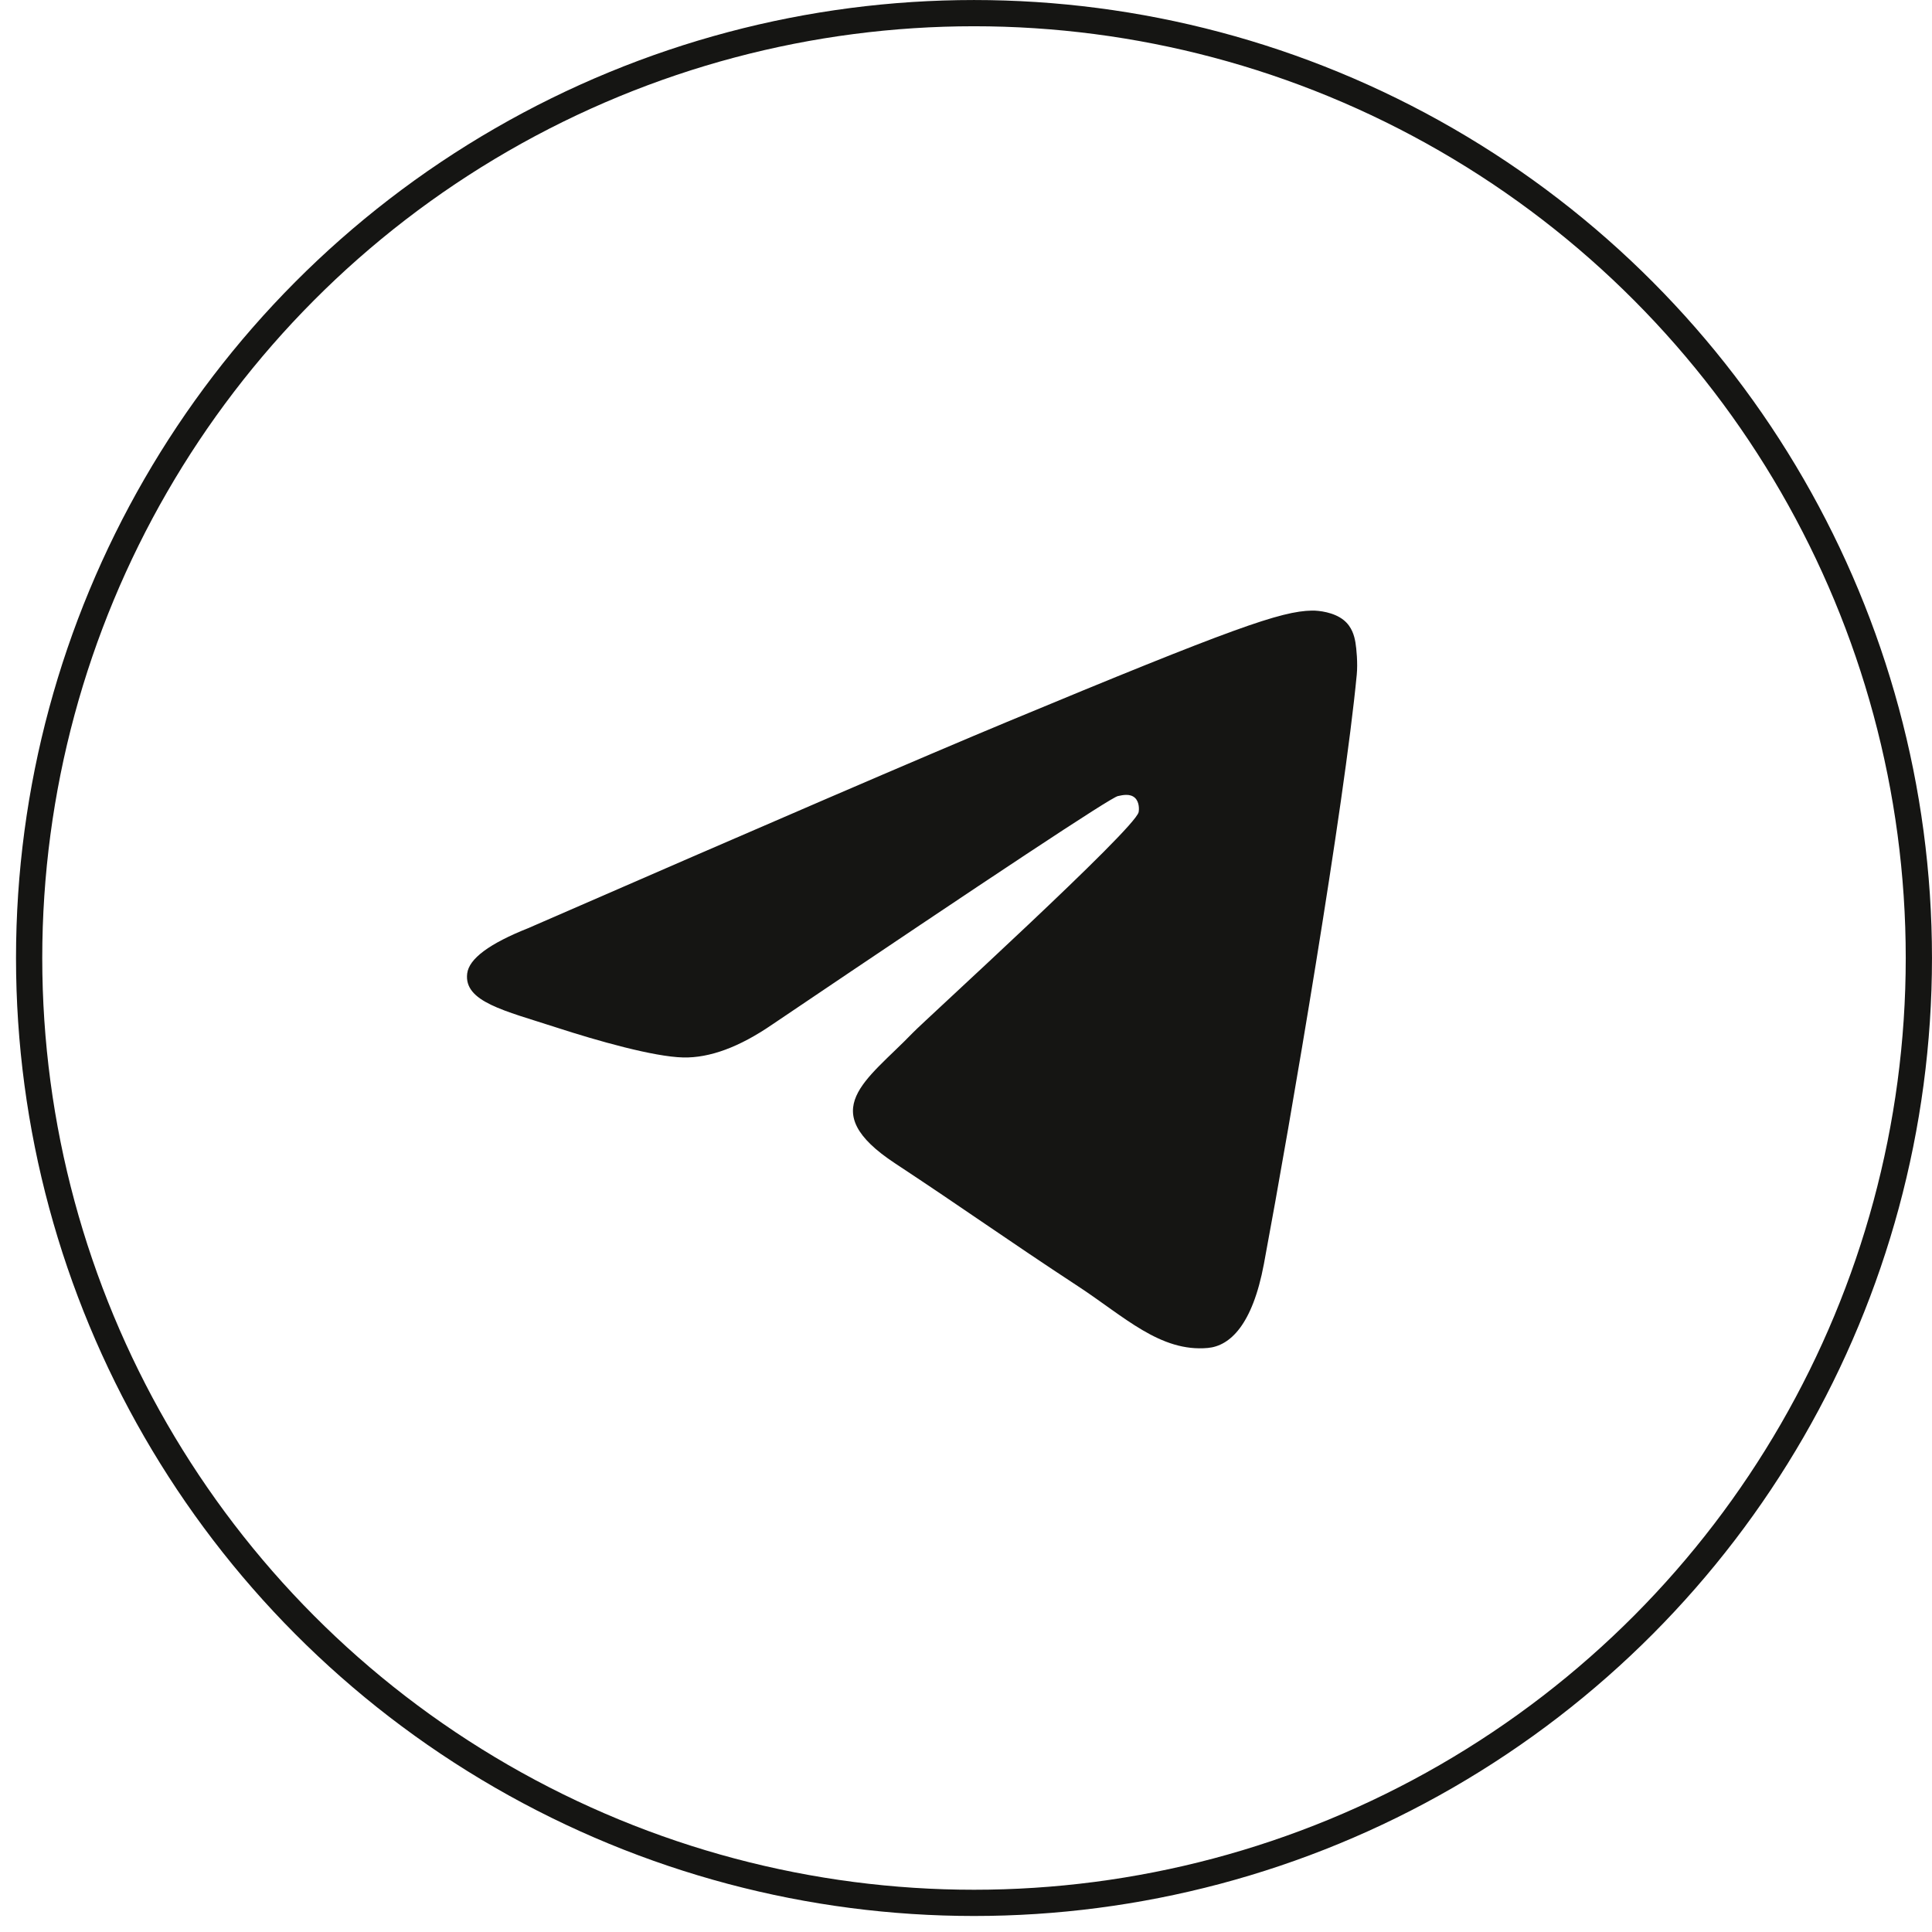 <?xml version="1.0" encoding="UTF-8"?> <svg xmlns="http://www.w3.org/2000/svg" width="50" height="50" viewBox="0 0 50 50" fill="none"><g clip-path="url(#clip0_110_1132)"><path fill-rule="evenodd" clip-rule="evenodd" d="M13.669 24.021C19.853 21.326 23.977 19.55 26.04 18.692C31.931 16.242 33.156 15.816 33.953 15.802C34.129 15.799 34.521 15.842 34.776 16.049C34.99 16.223 35.049 16.458 35.078 16.623C35.106 16.788 35.141 17.164 35.113 17.458C34.794 20.812 33.412 28.953 32.71 32.71C32.412 34.299 31.827 34.832 31.26 34.885C30.028 34.998 29.093 34.07 27.899 33.288C26.032 32.064 24.977 31.302 23.165 30.108C21.071 28.728 22.428 27.969 23.622 26.73C23.934 26.405 29.362 21.468 29.467 21.02C29.48 20.964 29.493 20.756 29.369 20.645C29.245 20.535 29.061 20.573 28.929 20.603C28.742 20.645 25.759 22.617 19.982 26.517C19.135 27.098 18.368 27.382 17.681 27.367C16.924 27.35 15.467 26.939 14.383 26.586C13.055 26.155 11.999 25.926 12.091 25.193C12.139 24.811 12.665 24.42 13.669 24.021Z" fill="#151513"></path></g><circle cx="25.207" cy="24.793" r="24.453" stroke="#151513" stroke-width="0.679"></circle><defs><clipPath id="clip0_110_1132"><rect width="25.132" height="25.132" fill="white" transform="translate(10.604 12.227)"></rect></clipPath></defs></svg> 